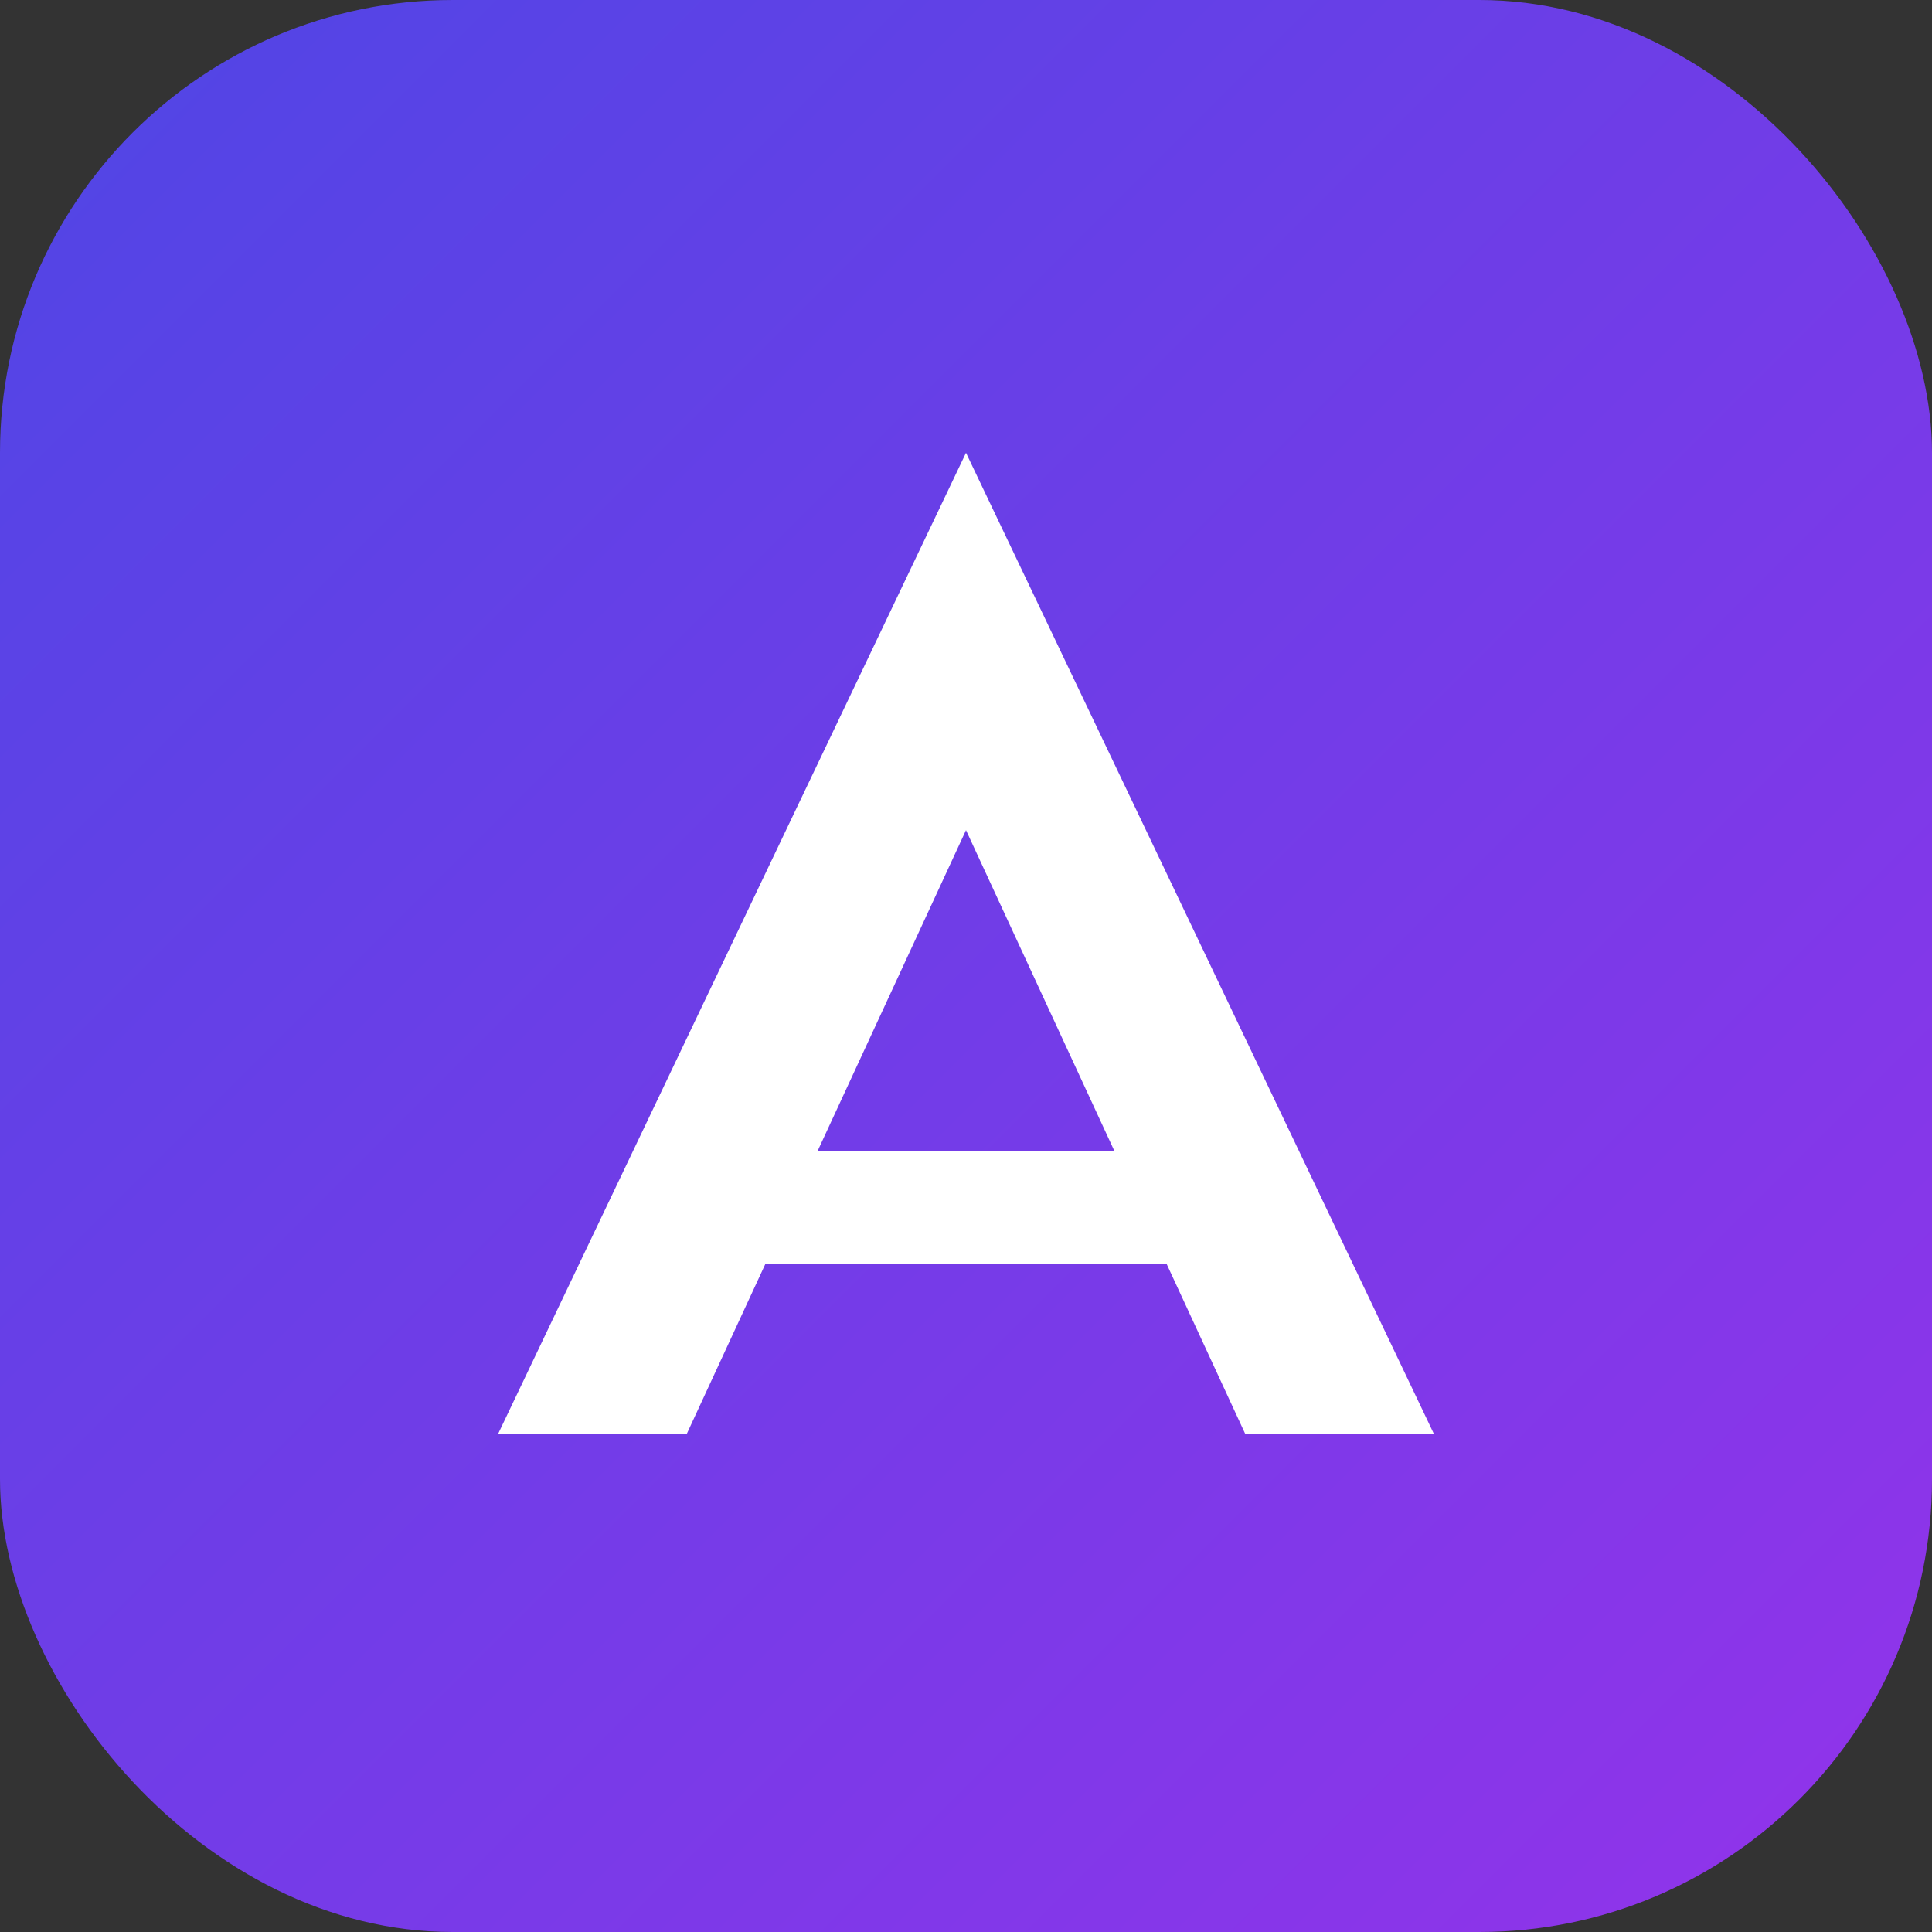 <svg xmlns="http://www.w3.org/2000/svg" viewBox="0 0 512 512">
  <rect x="0" y="0" width="512" height="512" fill="#333333" stroke="none"/>
  <defs>
    <linearGradient id="grad" x1="0%" y1="0%" x2="100%" y2="100%">
      <stop offset="0%" style="stop-color:#4f46e5;stop-opacity:1" />
      <stop offset="100%" style="stop-color:#9333ea;stop-opacity:1" />
    </linearGradient>
  </defs>
  <rect width="512" height="512" rx="120" fill="url(#grad)" />
  <path d="M256 120 L380 380 H330 L256 220 L182 380 H132 Z" fill="white" />
  <path d="M190 320 H322" stroke="white" stroke-width="30" stroke-linecap="round" />
</svg>
